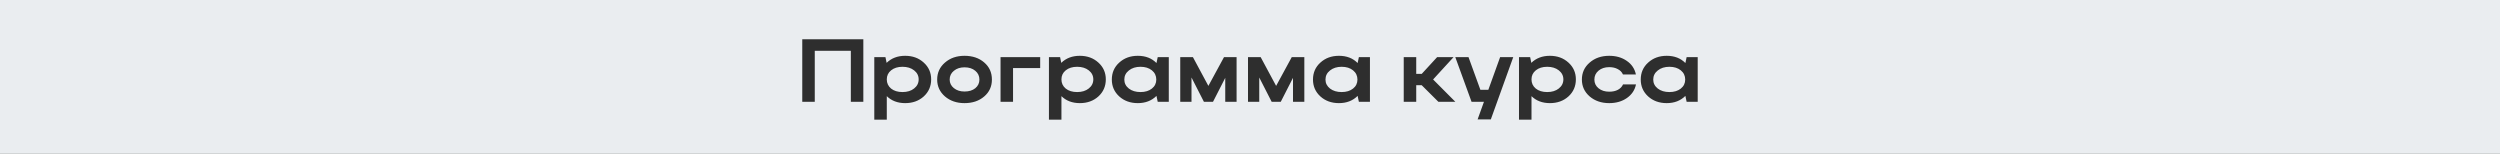 <?xml version="1.0" encoding="UTF-8"?> <svg xmlns="http://www.w3.org/2000/svg" width="1400" height="86" viewBox="0 0 1400 86" fill="none"><rect x="0" y="0" width="1400" height="86" fill="#808080" stroke="none"/> <g clip-path="url(#clip0_105_550)"> <rect width="1400" height="5235" transform="translate(0 -1441)" fill="#EAEDF0"></rect> <path d="M449.269 22H483.469V57H476.469V28.45H456.269V57H449.269V22ZM489.601 32H495.851L496.501 35.2C499.201 32.567 502.668 31.25 506.901 31.25C511.068 31.25 514.535 32.517 517.301 35.05C520.068 37.55 521.451 40.683 521.451 44.45C521.451 48.283 520.068 51.467 517.301 54C514.535 56.5 511.068 57.75 506.901 57.75C502.701 57.75 499.268 56.45 496.601 53.85V67H489.601V32ZM514.451 44.45C514.451 42.417 513.601 40.733 511.901 39.4C510.201 38.067 508.035 37.4 505.401 37.4C502.768 37.4 500.635 38.067 499.001 39.4C497.401 40.7 496.601 42.383 496.601 44.45C496.601 46.55 497.401 48.267 499.001 49.6C500.635 50.9 502.768 51.55 505.401 51.55C508.068 51.55 510.235 50.883 511.901 49.55C513.601 48.217 514.451 46.517 514.451 44.45ZM524.819 44.55C524.819 40.717 526.269 37.55 529.169 35.05C532.069 32.517 535.719 31.25 540.119 31.25C544.586 31.25 548.252 32.483 551.119 34.95C554.019 37.417 555.469 40.617 555.469 44.55C555.469 48.417 554.019 51.583 551.119 54.05C548.252 56.517 544.586 57.75 540.119 57.75C535.752 57.75 532.102 56.5 529.169 54C526.269 51.467 524.819 48.317 524.819 44.55ZM531.819 44.55C531.819 46.483 532.602 48.083 534.169 49.35C535.736 50.617 537.719 51.25 540.119 51.25C542.619 51.25 544.636 50.633 546.169 49.4C547.702 48.133 548.469 46.517 548.469 44.55C548.469 42.55 547.702 40.917 546.169 39.65C544.636 38.35 542.619 37.7 540.119 37.7C537.719 37.7 535.736 38.35 534.169 39.65C532.602 40.917 531.819 42.55 531.819 44.55ZM560.304 32H582.504V38.1H567.304V57H560.304V32ZM587.404 32H593.654L594.304 35.2C597.004 32.567 600.471 31.25 604.704 31.25C608.871 31.25 612.337 32.517 615.104 35.05C617.871 37.55 619.254 40.683 619.254 44.45C619.254 48.283 617.871 51.467 615.104 54C612.337 56.5 608.871 57.75 604.704 57.75C600.504 57.75 597.071 56.45 594.404 53.85V67H587.404V32ZM612.254 44.45C612.254 42.417 611.404 40.733 609.704 39.4C608.004 38.067 605.837 37.4 603.204 37.4C600.571 37.4 598.437 38.067 596.804 39.4C595.204 40.7 594.404 42.383 594.404 44.45C594.404 46.55 595.204 48.267 596.804 49.6C598.437 50.9 600.571 51.55 603.204 51.55C605.871 51.55 608.037 50.883 609.704 49.55C611.404 48.217 612.254 46.517 612.254 44.45ZM654.522 57H648.322L647.622 53.7C644.922 56.4 641.438 57.75 637.172 57.75C633.005 57.75 629.538 56.5 626.772 54C624.005 51.467 622.622 48.317 622.622 44.55C622.622 40.717 624.005 37.55 626.772 35.05C629.538 32.517 633.005 31.25 637.172 31.25C641.505 31.25 644.988 32.6 647.622 35.3L648.322 32H654.522V57ZM629.622 44.55C629.622 46.583 630.472 48.267 632.172 49.6C633.872 50.9 636.038 51.55 638.672 51.55C641.305 51.55 643.438 50.9 645.072 49.6C646.705 48.3 647.522 46.617 647.522 44.55C647.522 42.45 646.705 40.733 645.072 39.4C643.438 38.067 641.305 37.4 638.672 37.4C636.038 37.4 633.872 38.083 632.172 39.45C630.472 40.783 629.622 42.483 629.622 44.55ZM667.239 43.4V57H660.939V32H668.039L676.689 48.1L685.439 32H692.489V57H686.139V43.6L679.289 57H674.189L667.239 43.4ZM705.179 43.4V57H698.879V32H705.979L714.629 48.1L723.379 32H730.429V57H724.079V43.6L717.229 57H712.129L705.179 43.4ZM767.168 57H760.968L760.268 53.7C757.568 56.4 754.085 57.75 749.818 57.75C745.651 57.75 742.185 56.5 739.418 54C736.651 51.467 735.268 48.317 735.268 44.55C735.268 40.717 736.651 37.55 739.418 35.05C742.185 32.517 745.651 31.25 749.818 31.25C754.151 31.25 757.635 32.6 760.268 35.3L760.968 32H767.168V57ZM742.268 44.55C742.268 46.583 743.118 48.267 744.818 49.6C746.518 50.9 748.685 51.55 751.318 51.55C753.951 51.55 756.085 50.9 757.718 49.6C759.351 48.3 760.168 46.617 760.168 44.55C760.168 42.45 759.351 40.733 757.718 39.4C756.085 38.067 753.951 37.4 751.318 37.4C748.685 37.4 746.518 38.083 744.818 39.45C743.118 40.783 742.268 42.483 742.268 44.55ZM793.086 47.7V57H786.086V32H793.086V41.35H796.186L804.786 32H813.986L802.536 44.5L814.986 57H805.486L796.136 47.7H793.086ZM834.866 66.85H827.466L831.016 57H824.066L814.966 32H822.366L829.016 50.3H833.466L840.066 32H847.416L834.866 66.85ZM850.637 32H856.887L857.537 35.2C860.237 32.567 863.703 31.25 867.937 31.25C872.103 31.25 875.57 32.517 878.337 35.05C881.103 37.55 882.487 40.683 882.487 44.45C882.487 48.283 881.103 51.467 878.337 54C875.57 56.5 872.103 57.75 867.937 57.75C863.737 57.75 860.303 56.45 857.637 53.85V67H850.637V32ZM875.487 44.45C875.487 42.417 874.637 40.733 872.937 39.4C871.237 38.067 869.07 37.4 866.437 37.4C863.803 37.4 861.67 38.067 860.037 39.4C858.437 40.7 857.637 42.383 857.637 44.45C857.637 46.55 858.437 48.267 860.037 49.6C861.67 50.9 863.803 51.55 866.437 51.55C869.103 51.55 871.27 50.883 872.937 49.55C874.637 48.217 875.487 46.517 875.487 44.45ZM892.854 44.55C892.854 46.55 893.637 48.183 895.204 49.45C896.771 50.717 898.754 51.35 901.154 51.35C903.054 51.35 904.671 51 906.004 50.3C907.371 49.567 908.337 48.55 908.904 47.25H916.154C915.521 50.417 913.821 52.967 911.054 54.9C908.321 56.8 905.021 57.75 901.154 57.75C896.787 57.75 893.137 56.5 890.204 54C887.304 51.467 885.854 48.317 885.854 44.55C885.854 40.717 887.304 37.55 890.204 35.05C893.104 32.517 896.754 31.25 901.154 31.25C905.021 31.25 908.304 32.2 911.004 34.1C913.737 35.967 915.437 38.5 916.104 41.7H908.854C908.287 40.4 907.321 39.4 905.954 38.7C904.621 37.967 903.021 37.6 901.154 37.6C898.754 37.6 896.771 38.25 895.204 39.55C893.637 40.85 892.854 42.517 892.854 44.55ZM950.713 57H944.513L943.813 53.7C941.113 56.4 937.63 57.75 933.363 57.75C929.196 57.75 925.73 56.5 922.963 54C920.196 51.467 918.813 48.317 918.813 44.55C918.813 40.717 920.196 37.55 922.963 35.05C925.73 32.517 929.196 31.25 933.363 31.25C937.696 31.25 941.18 32.6 943.813 35.3L944.513 32H950.713V57ZM925.813 44.55C925.813 46.583 926.663 48.267 928.363 49.6C930.063 50.9 932.23 51.55 934.863 51.55C937.496 51.55 939.63 50.9 941.263 49.6C942.896 48.3 943.713 46.617 943.713 44.55C943.713 42.45 942.896 40.733 941.263 39.4C939.63 38.067 937.496 37.4 934.863 37.4C932.23 37.4 930.063 38.083 928.363 39.45C926.663 40.783 925.813 42.483 925.813 44.55Z" fill="#2E2E2E"></path> </g> <defs> <clipPath id="clip0_105_550"> <rect width="1400" height="5235" fill="white" transform="translate(0 -1441)"></rect> </clipPath> </defs> </svg> 